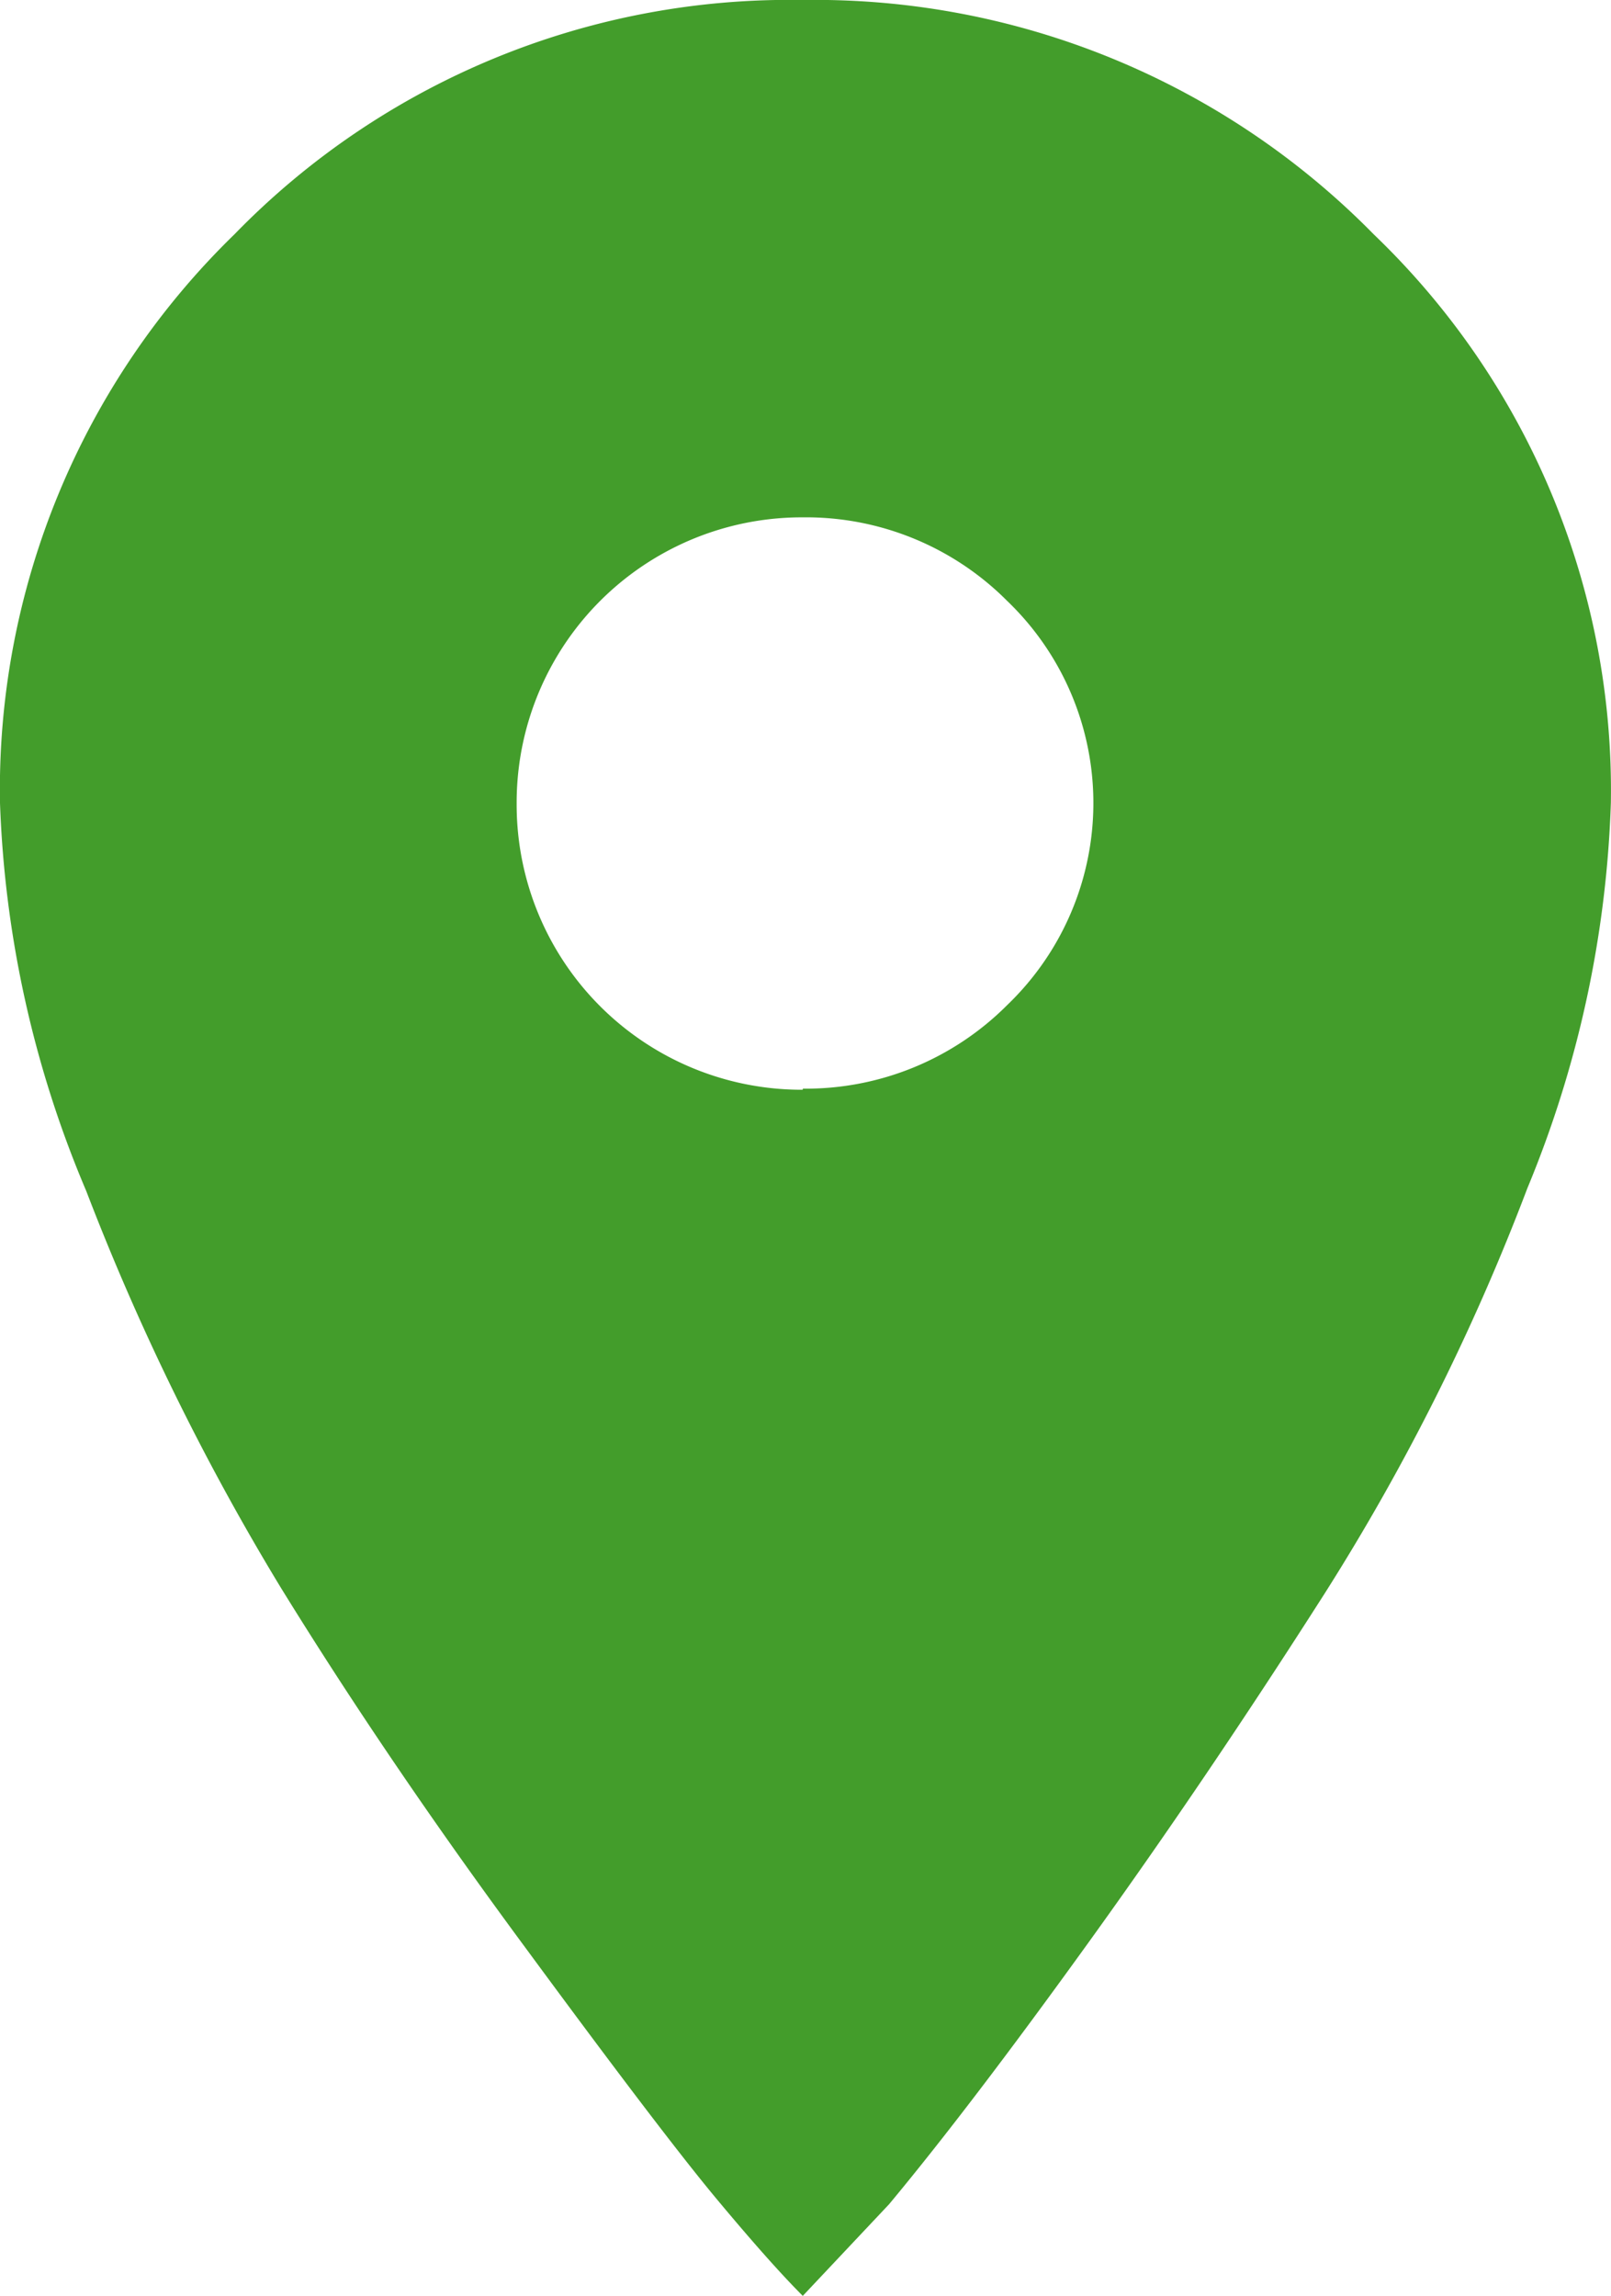 <svg xmlns="http://www.w3.org/2000/svg" width="11.824" height="16.846" viewBox="0 0 11.824 16.846">
  <path id="pin" d="M5.892.25a5.746,5.746,0,0,1,4.191,1.72,5.651,5.651,0,0,1,1.74,4.172,8.061,8.061,0,0,1-.613,2.827,16.413,16.413,0,0,1-1.483,2.966q-.87,1.364-1.74,2.571T6.525,16.424l-.633.672q-.237-.237-.633-.712t-1.4-1.839q-1.008-1.364-1.8-2.649A18.071,18.071,0,0,1,.633,8.989,7.992,7.992,0,0,1,0,6.142,5.681,5.681,0,0,1,1.72,1.97,5.681,5.681,0,0,1,5.892.25Zm0,7.988a2.087,2.087,0,0,0,1.5-.613,2.054,2.054,0,0,0,0-2.966,2.083,2.083,0,0,0-1.5-.613,2.093,2.093,0,0,0-2.1,2.1,2.092,2.092,0,0,0,2.1,2.1Z" transform="translate(0 -0.25)" fill="#439d2b"/>
</svg>
